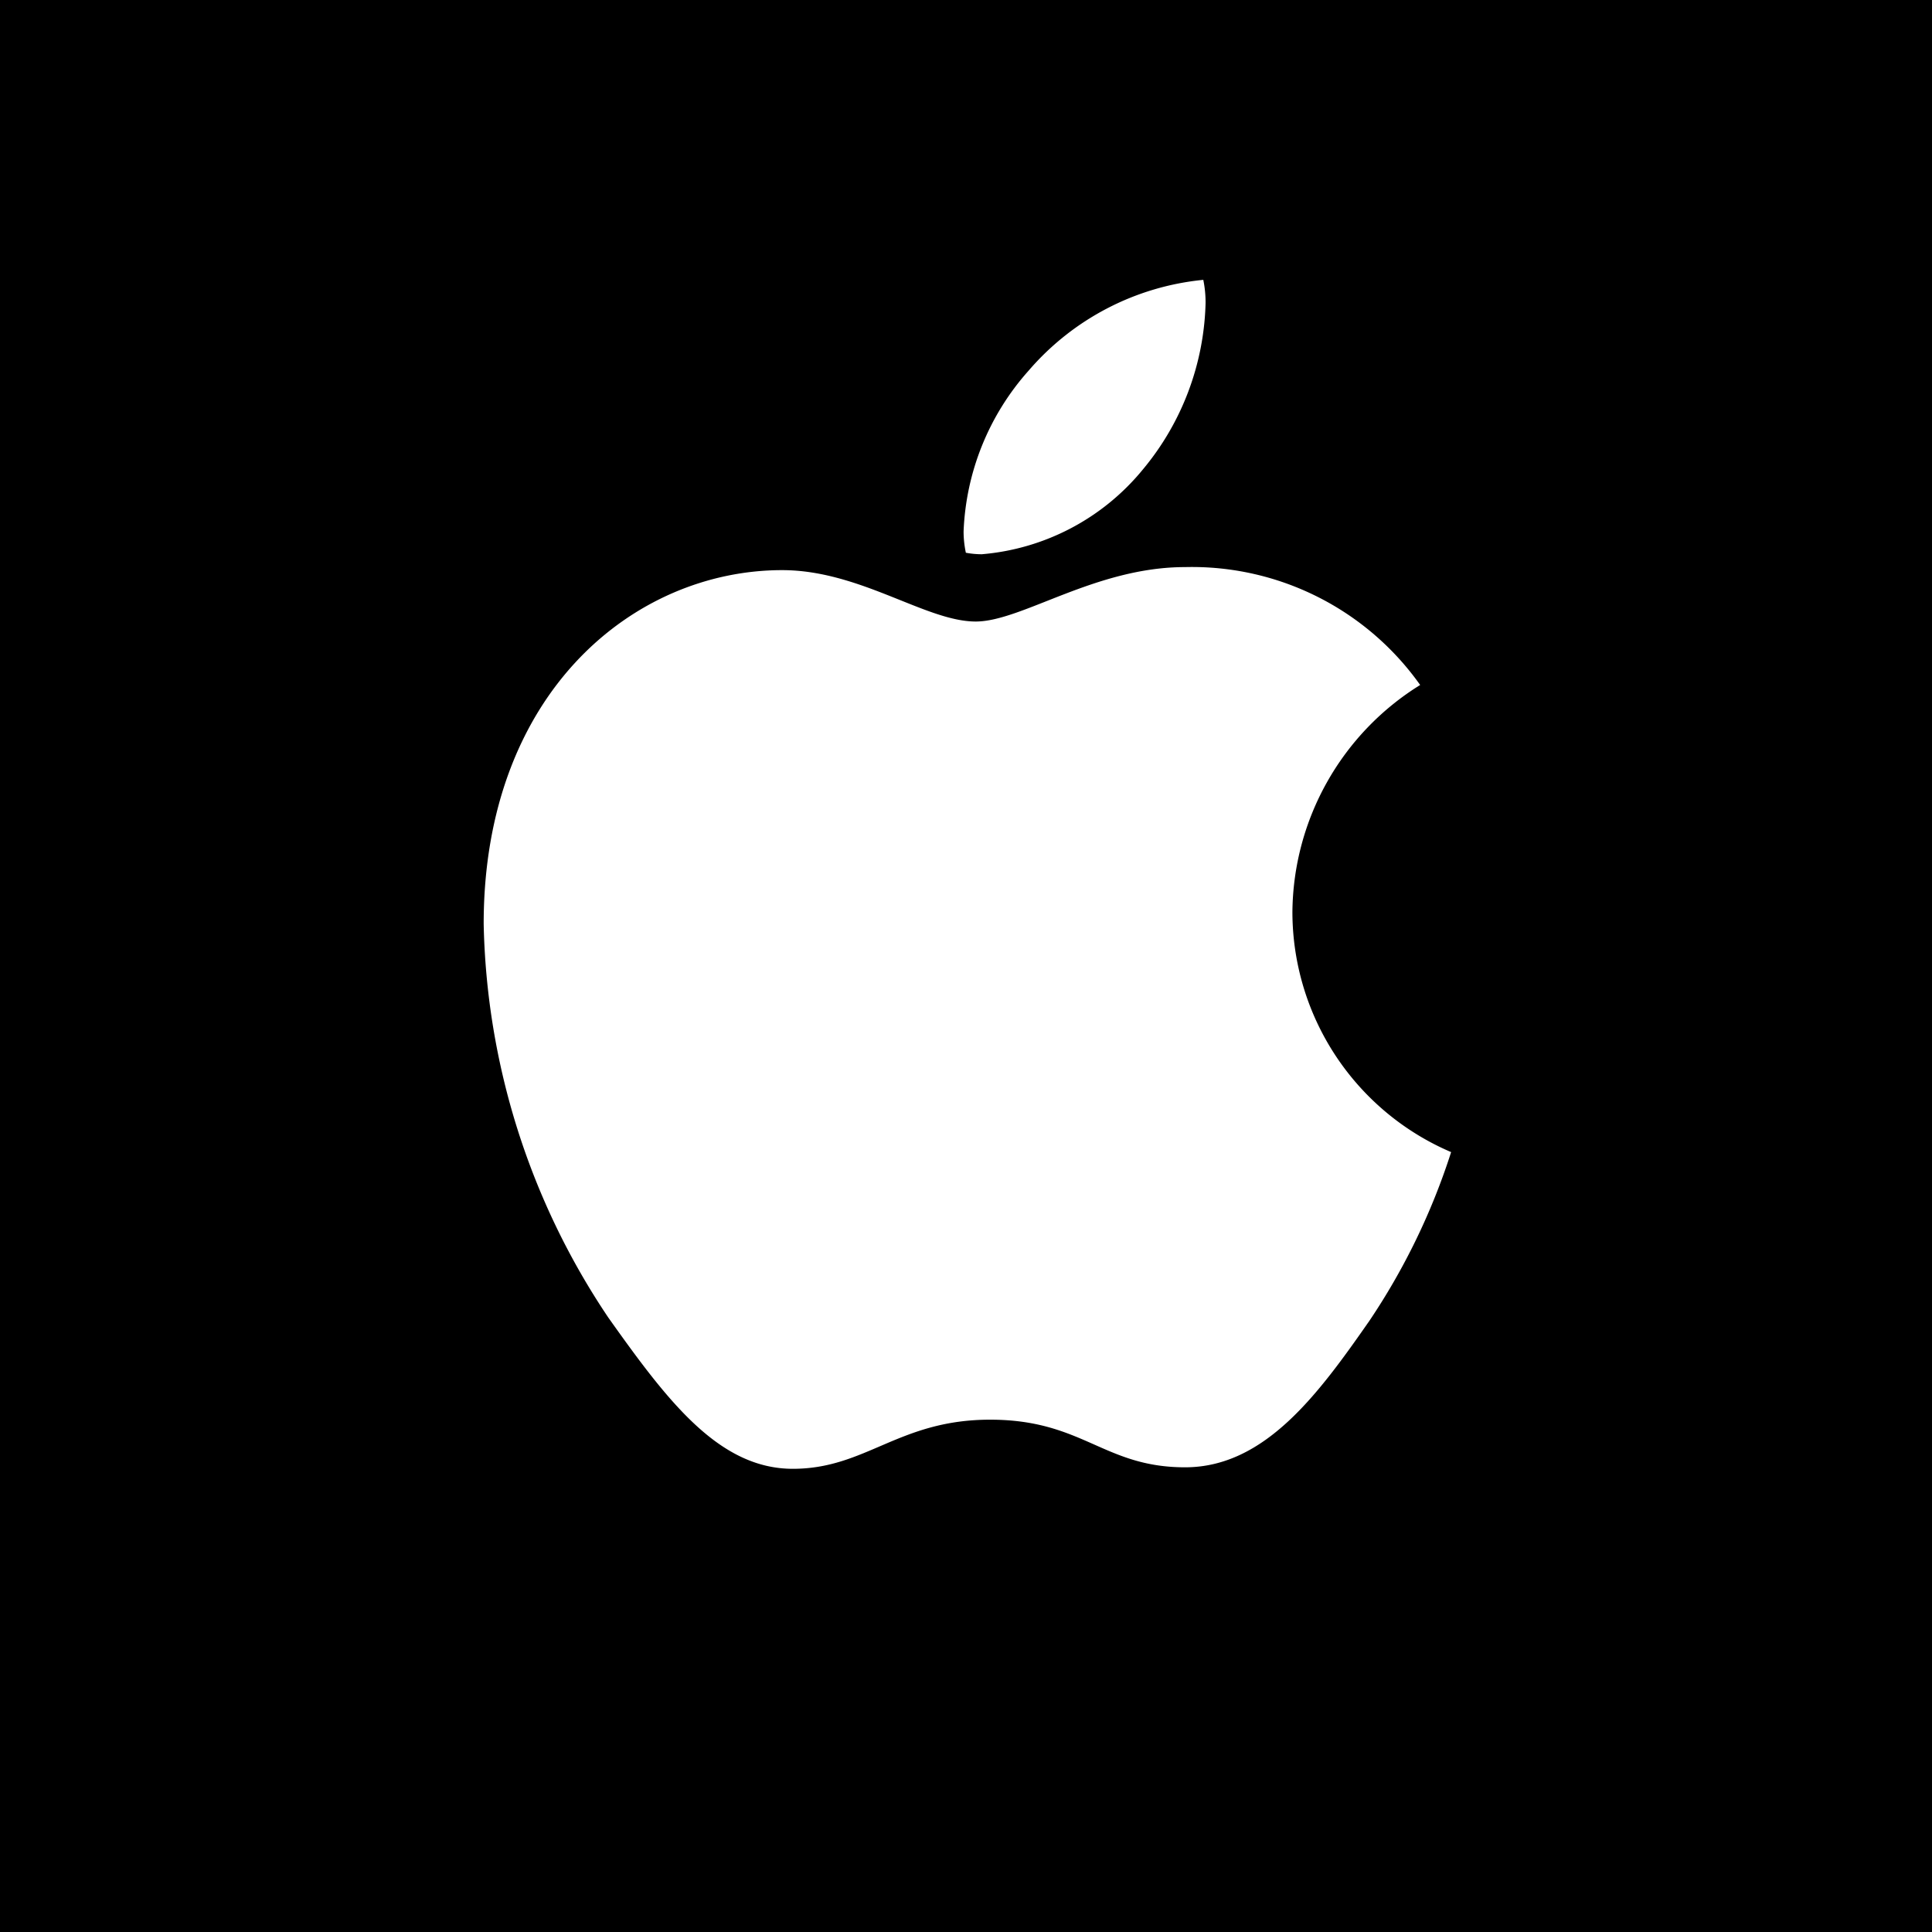 <svg xmlns="http://www.w3.org/2000/svg" xmlns:xlink="http://www.w3.org/1999/xlink" width="40" height="40" viewBox="0 0 40 40"><defs><style>.a,.c{fill:#fff;}.a{stroke:#707070;}.b{clip-path:url(#a);}</style><clipPath id="a"><rect class="a" width="40" height="40" transform="translate(5 5)"/></clipPath></defs><g class="b" transform="translate(-5 -5)"><g transform="translate(5 3)"><rect width="40" height="45.128"/><path class="c" d="M20.077,13.28a4.829,4.829,0,0,0,3.333-1.753,5.593,5.593,0,0,0,1.3-3.443,2.32,2.32,0,0,0-.047-.485,5.473,5.473,0,0,0-3.615,1.878A5.31,5.31,0,0,0,19.7,12.811a2.148,2.148,0,0,0,.047.438A1.8,1.8,0,0,0,20.077,13.28ZM16.165,32.215c1.518,0,2.191-1.017,4.084-1.017,1.925,0,2.347.986,4.037.986,1.659,0,2.77-1.534,3.818-3.036a13.8,13.8,0,0,0,1.69-3.49,5.409,5.409,0,0,1-3.286-4.976,5.585,5.585,0,0,1,2.645-4.695,5.791,5.791,0,0,0-4.867-2.441c-1.862,0-3.38,1.127-4.335,1.127-1.033,0-2.394-1.064-4.006-1.064-3.067,0-6.181,2.535-6.181,7.324a15.14,15.14,0,0,0,2.582,8.153C13.568,30.807,14.632,32.215,16.165,32.215Z" transform="translate(0.25 0.195)"/></g></g></svg>